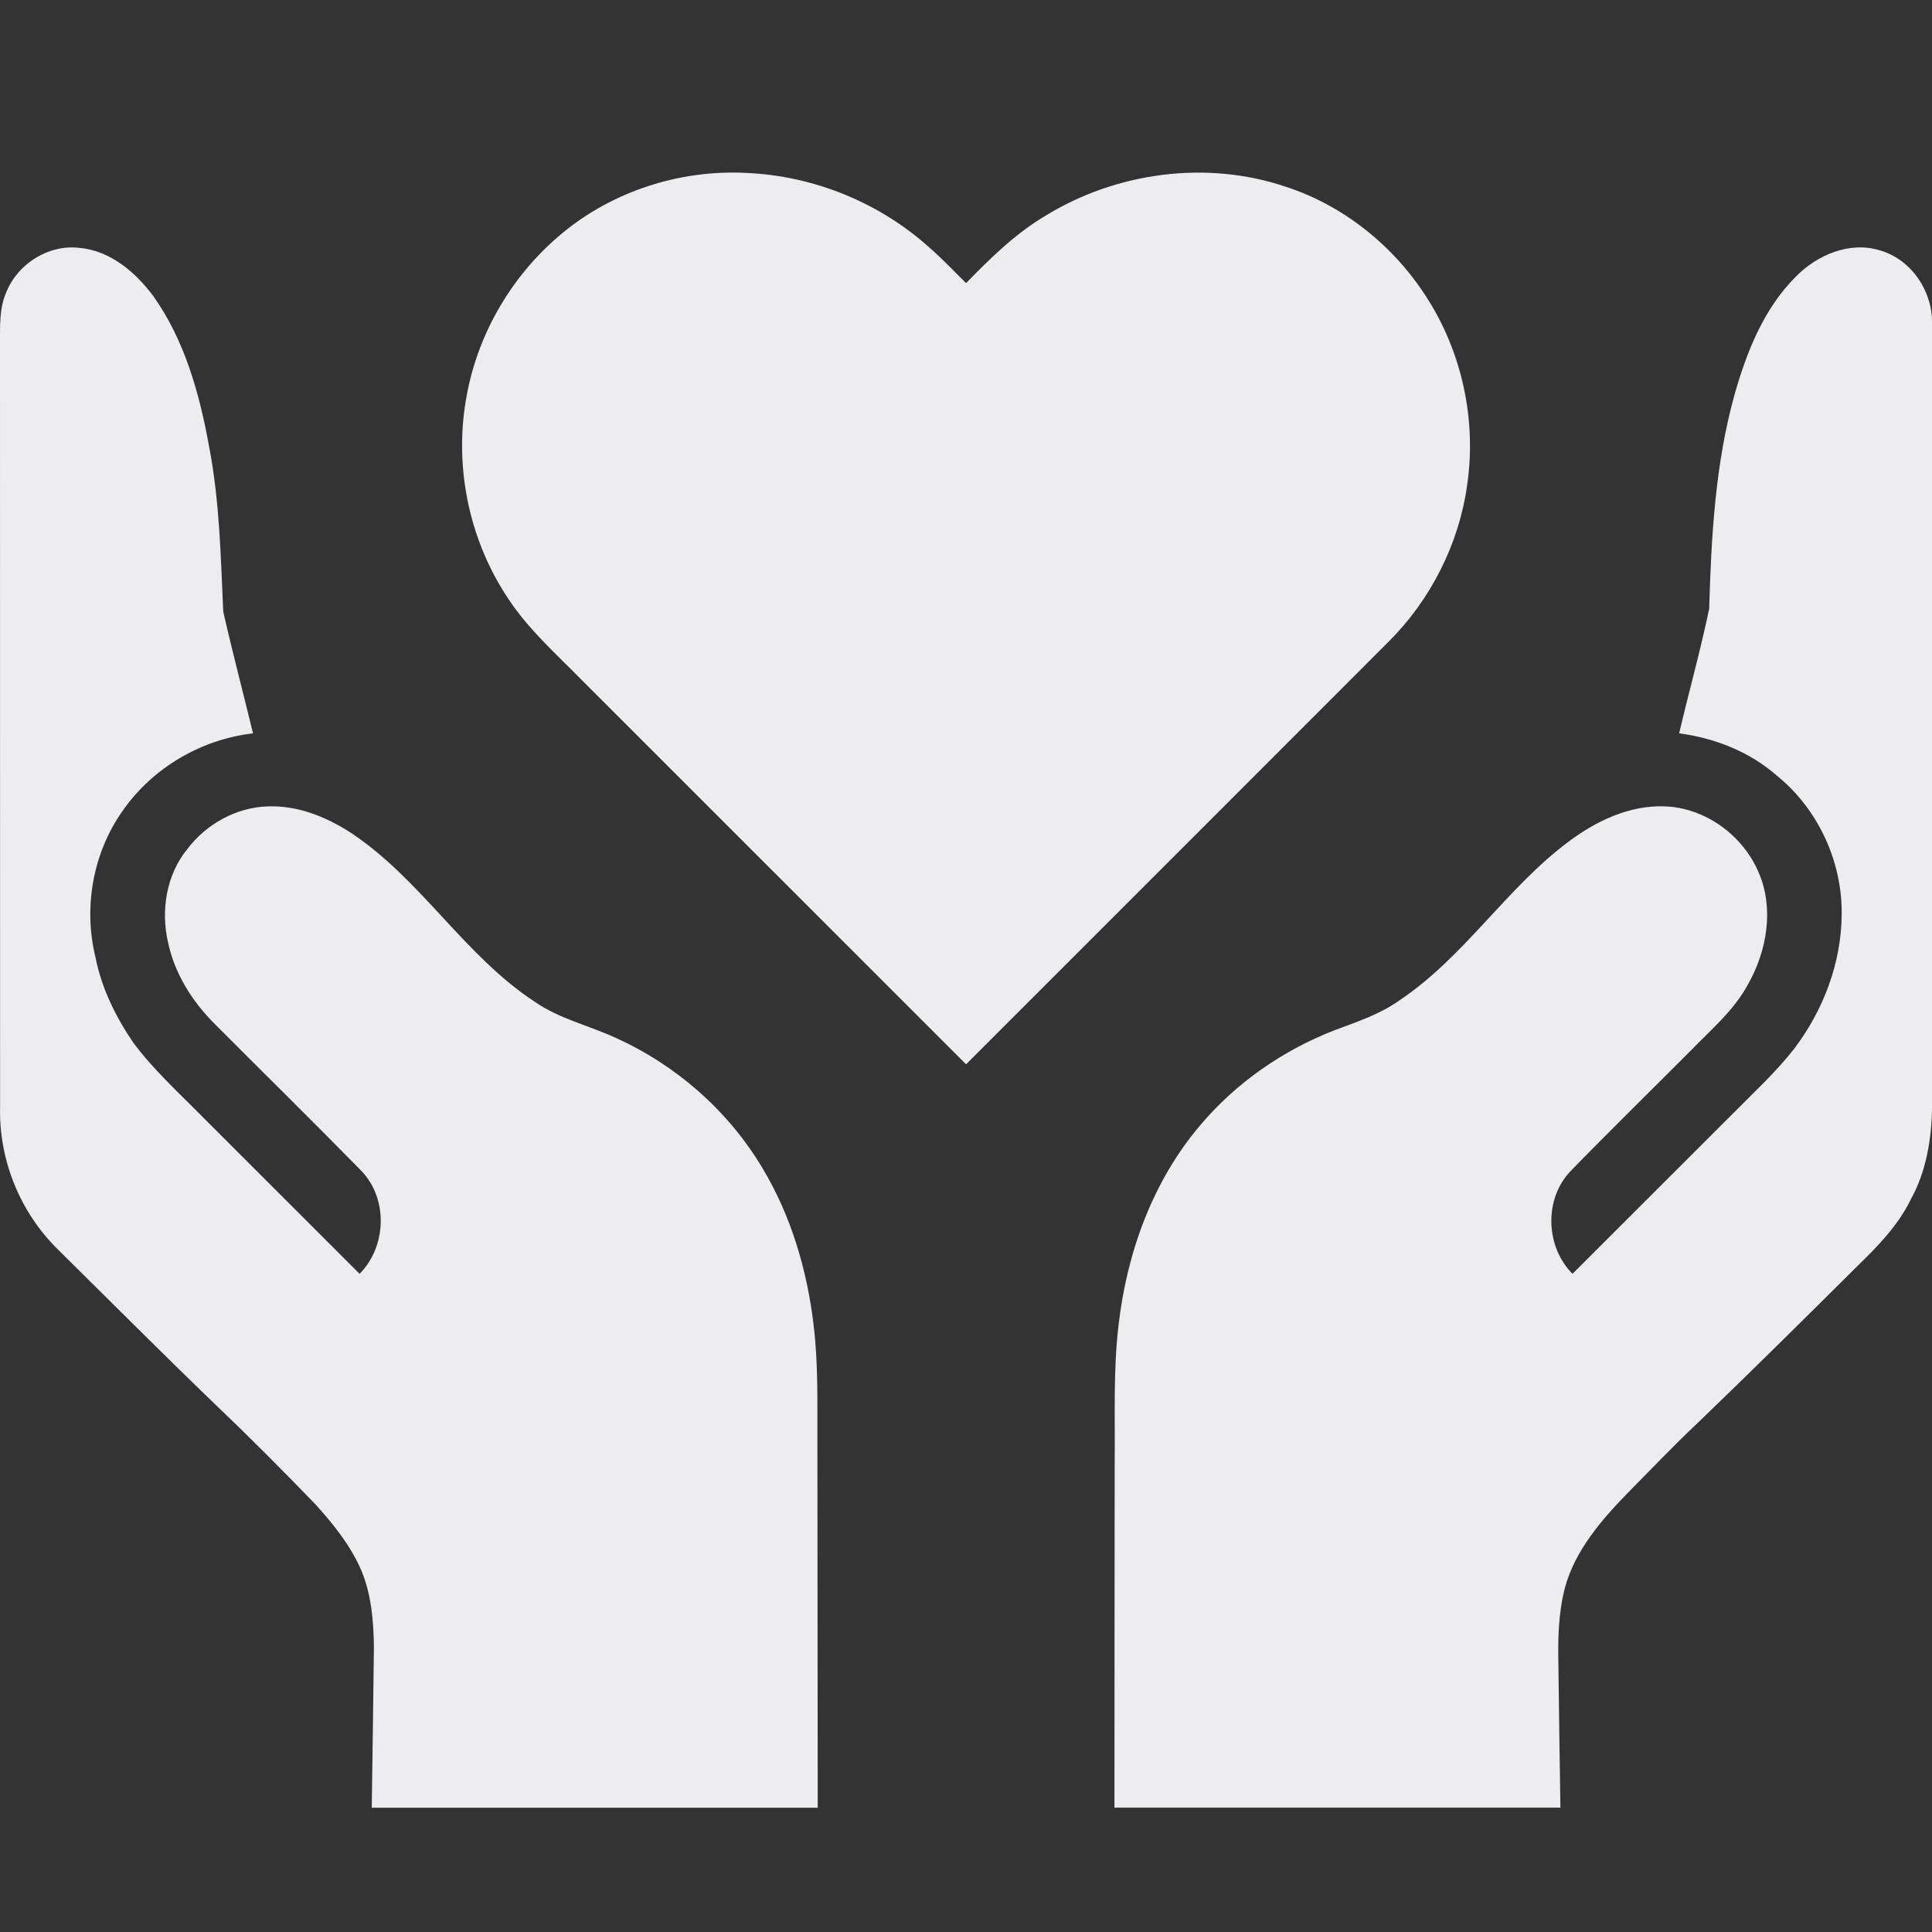 <?xml version="1.0" encoding="UTF-8"?>
<svg xmlns="http://www.w3.org/2000/svg" width="24" height="24" viewBox="0 0 24 24" fill="none">
  <rect x="0" y="0" width="24" height="24" fill="#333333" stroke="none"/>
  <g clip-path="url(#clip0_155_9400)">
    <path d="M6.97 2.909C7.603 2.378 8.442 2.106 9.266 2.148C10.107 2.182 10.932 2.518 11.555 3.084C11.711 3.221 11.854 3.371 12.001 3.517C12.3 3.21 12.61 2.905 12.981 2.684C13.864 2.139 14.99 1.986 15.976 2.321C16.692 2.555 17.309 3.052 17.715 3.683C18.16 4.367 18.344 5.215 18.226 6.022C18.124 6.759 17.771 7.454 17.244 7.977C15.498 9.726 13.748 11.473 12.001 13.221C10.41 11.631 8.819 10.04 7.228 8.449C6.895 8.109 6.531 7.789 6.277 7.381C5.81 6.653 5.636 5.745 5.801 4.896C5.945 4.125 6.368 3.412 6.97 2.909Z" fill="#EDEDEF"></path>
    <path d="M0.083 3.619C0.227 3.271 0.608 3.034 0.985 3.079C1.37 3.113 1.685 3.382 1.907 3.682C2.295 4.229 2.479 4.892 2.597 5.545C2.728 6.221 2.742 6.912 2.773 7.597C2.888 8.103 3.021 8.605 3.143 9.11C2.499 9.184 1.894 9.539 1.524 10.072C1.154 10.592 1.033 11.276 1.187 11.895C1.262 12.277 1.437 12.631 1.655 12.951C1.904 13.287 2.216 13.569 2.509 13.867C3.162 14.519 3.814 15.172 4.467 15.824C4.802 15.486 4.823 14.897 4.493 14.549C3.891 13.934 3.277 13.332 2.67 12.722C2.388 12.443 2.167 12.092 2.086 11.7C1.997 11.307 2.067 10.866 2.326 10.549C2.562 10.235 2.94 10.026 3.335 10.017C3.699 10.005 4.051 10.147 4.352 10.341C5.228 10.918 5.768 11.873 6.647 12.447C6.95 12.657 7.317 12.739 7.649 12.893C8.399 13.231 9.046 13.798 9.468 14.505C9.826 15.098 10.026 15.776 10.107 16.46C10.166 16.946 10.152 17.435 10.154 17.922C10.155 19.433 10.157 20.944 10.158 22.456C8.311 22.456 6.465 22.456 4.618 22.456C4.627 21.788 4.638 21.12 4.645 20.452C4.64 20.137 4.614 19.814 4.493 19.519C4.362 19.208 4.147 18.941 3.923 18.692C3.516 18.27 3.102 17.854 2.677 17.449C2.016 16.813 1.369 16.163 0.716 15.518C0.248 15.057 -0.014 14.41 0.001 13.753C0.001 10.596 0.001 7.438 0 4.281C0.001 4.059 -0.012 3.825 0.083 3.619Z" fill="#EDEDEF"></path>
    <path d="M22.309 3.436C22.573 3.167 22.976 2.994 23.352 3.11C23.752 3.224 24.019 3.635 24 4.045C24.002 7.281 24 10.516 24.001 13.752C23.995 14.147 23.93 14.551 23.736 14.9C23.58 15.222 23.325 15.483 23.071 15.73C22.412 16.384 21.754 17.038 21.085 17.68C20.787 17.961 20.506 18.257 20.218 18.548C19.889 18.887 19.564 19.262 19.439 19.728C19.358 20.041 19.352 20.367 19.359 20.689C19.366 21.277 19.375 21.866 19.384 22.455C17.537 22.455 15.69 22.455 13.844 22.455C13.844 21.023 13.846 19.59 13.847 18.157C13.853 17.592 13.828 17.025 13.895 16.463C13.997 15.565 14.318 14.674 14.909 13.979C15.354 13.451 15.939 13.045 16.583 12.796C16.858 12.693 17.142 12.6 17.383 12.428C18.191 11.888 18.713 11.031 19.488 10.453C19.83 10.198 20.242 10.001 20.677 10.017C21.183 10.033 21.652 10.377 21.847 10.839C22.04 11.285 21.95 11.808 21.718 12.221C21.544 12.548 21.257 12.789 21.003 13.051C20.505 13.551 20 14.044 19.508 14.55C19.178 14.898 19.199 15.487 19.534 15.824C20.194 15.164 20.854 14.505 21.514 13.846C21.779 13.577 22.059 13.322 22.291 13.024C22.65 12.549 22.873 11.963 22.878 11.365C22.888 10.706 22.585 10.048 22.071 9.634C21.734 9.338 21.301 9.168 20.859 9.11C20.98 8.593 21.124 8.081 21.232 7.562C21.258 6.673 21.306 5.775 21.544 4.913C21.695 4.378 21.908 3.835 22.309 3.436Z" fill="#EDEDEF"></path>
  </g>
  <defs>
    <clipPath id="clip0_155_9400">
      <rect width="24.001" height="24" fill="white"></rect>
    </clipPath>
  </defs>
</svg>
